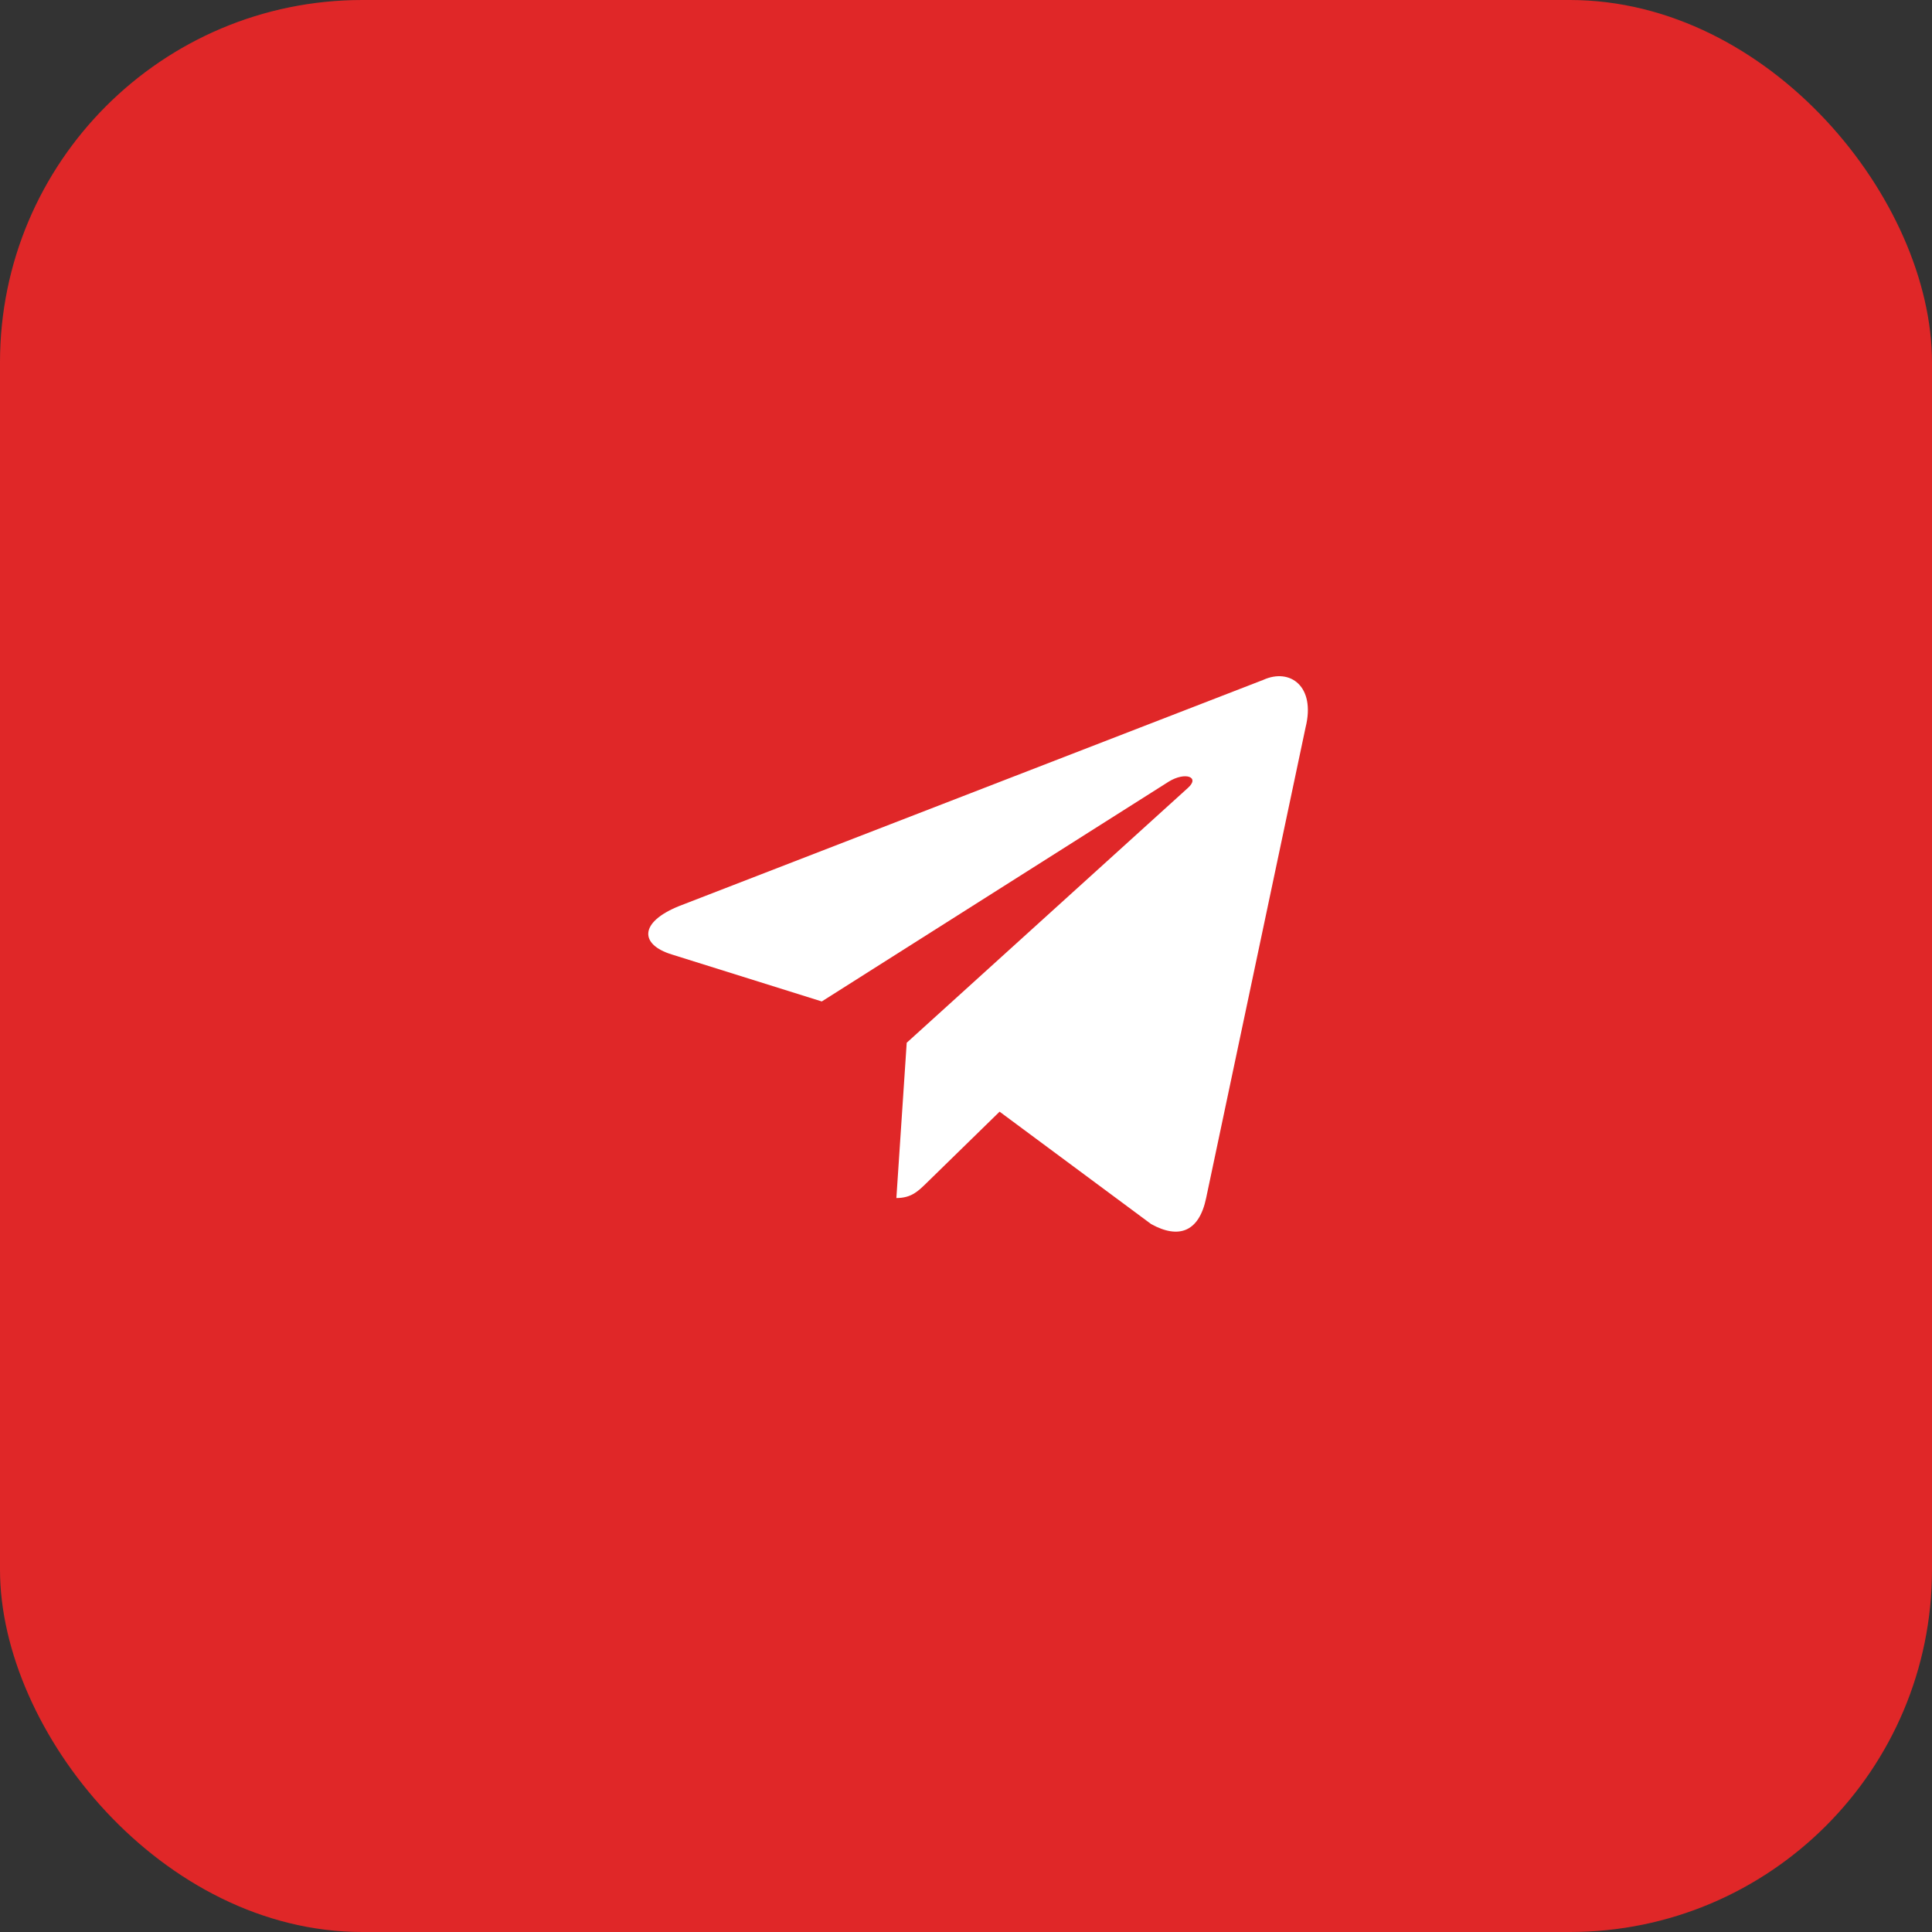 <?xml version="1.0" encoding="UTF-8"?> <svg xmlns="http://www.w3.org/2000/svg" width="80" height="80" viewBox="0 0 80 80" fill="none"><rect x="0" y="0" width="80" height="80" fill="#333333" stroke="none"/><rect width="80" height="80" rx="15" fill="#E02728"></rect><path d="M52.313 28.151L28.119 37.519C26.468 38.185 26.477 39.11 27.816 39.522L34.028 41.468L48.399 32.363C49.079 31.948 49.7 32.171 49.189 32.626L37.545 43.178H37.543L37.545 43.179L37.117 49.608C37.745 49.608 38.022 49.319 38.374 48.978L41.391 46.032L47.666 50.686C48.824 51.326 49.654 50.997 49.943 49.611L54.062 30.116C54.484 28.418 53.417 27.65 52.313 28.151Z" fill="white"></path></svg> 